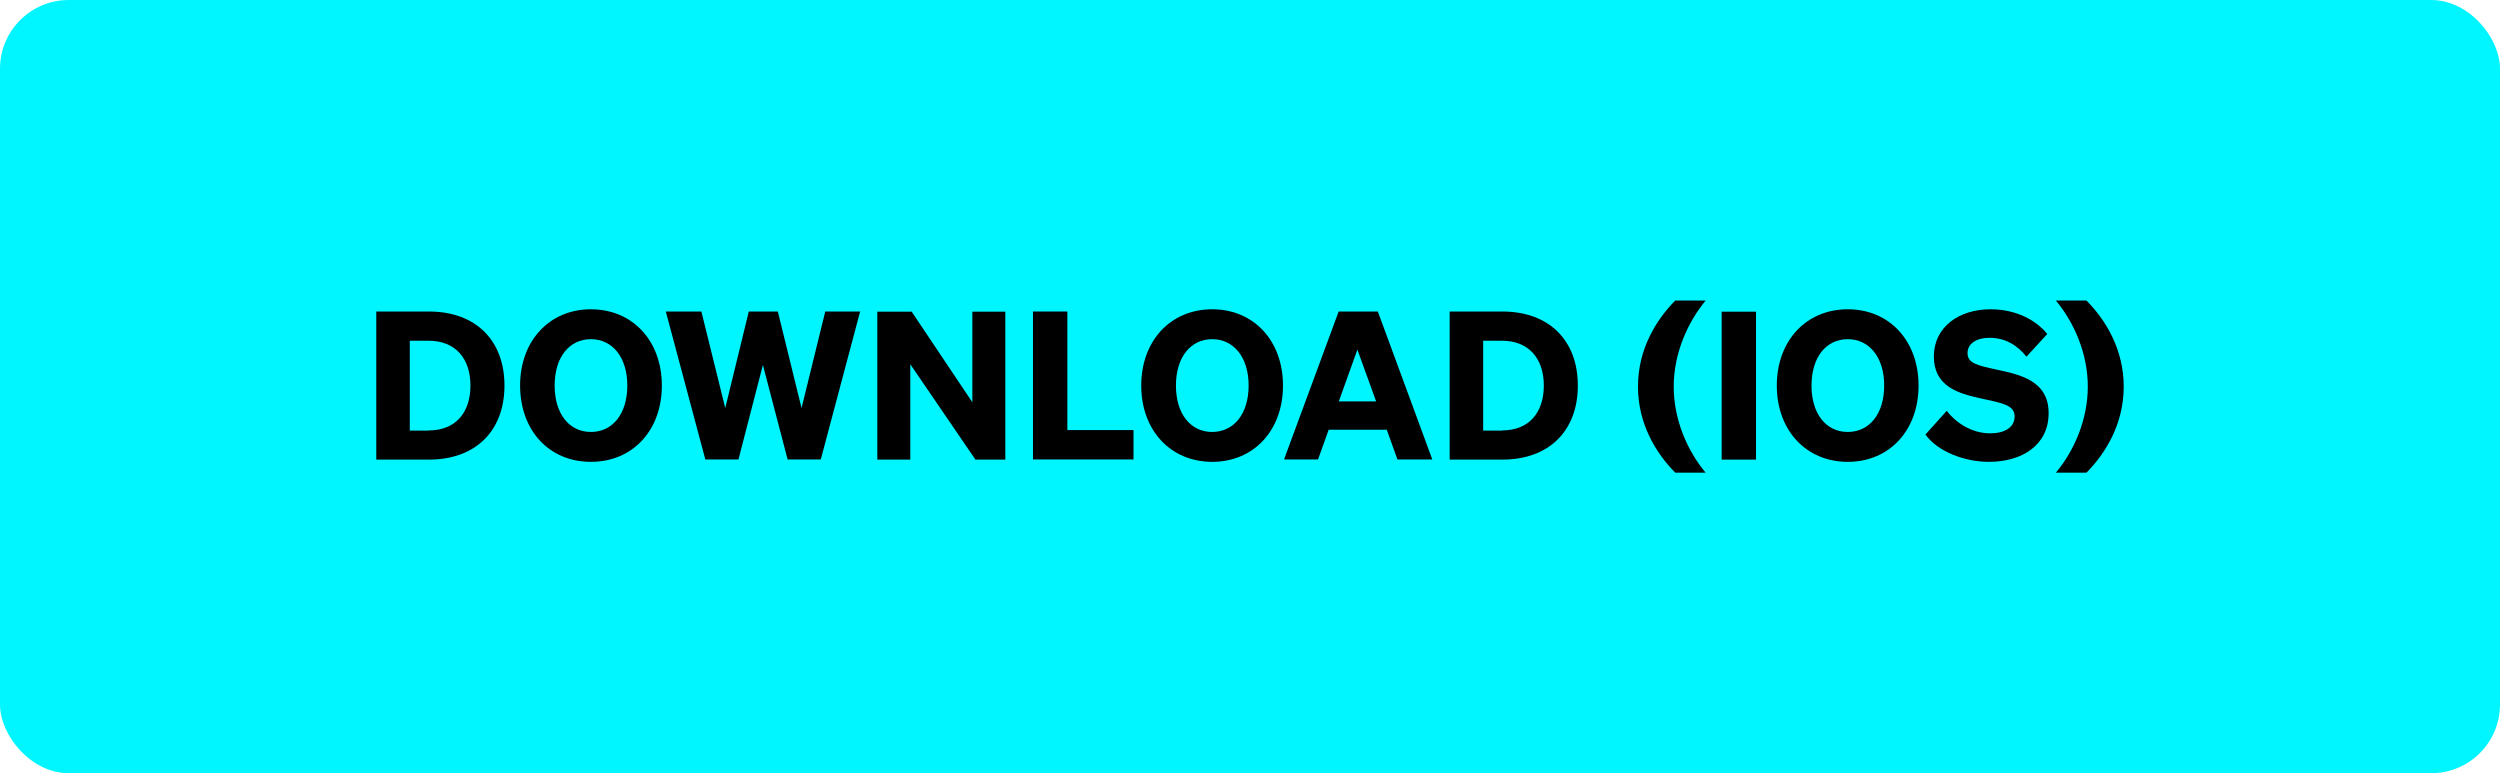 <?xml version="1.0" encoding="UTF-8"?><svg id="Laag_1" xmlns="http://www.w3.org/2000/svg" width="145.5" height="45" viewBox="0 0 145.5 45"><defs><style>.cls-1{fill:#00f6ff;}</style></defs><rect class="cls-1" y="0" width="145.5" height="45" rx="4" ry="4"/><path d="m21.9,18.13h3.06c2.73,0,4.4,1.68,4.4,4.31s-1.67,4.31-4.4,4.31h-3.06v-8.61Zm3.06,6.92c1.55,0,2.42-1.03,2.42-2.61s-.88-2.61-2.44-2.61h-1.09v5.23h1.1Z"/><path d="m34.39,18c2.42,0,4.13,1.83,4.13,4.44s-1.7,4.44-4.13,4.44-4.12-1.83-4.12-4.44,1.71-4.44,4.12-4.44Zm0,1.74c-1.25,0-2.11,1.04-2.11,2.7s.86,2.7,2.11,2.7,2.12-1.04,2.12-2.7-.88-2.7-2.12-2.7Z"/><path d="m45.27,18.13l1.38,5.62,1.38-5.62h2.03l-2.29,8.61h-1.93l-1.44-5.5-1.42,5.5h-1.93l-2.3-8.61h2.07l1.39,5.62,1.37-5.62h1.69Z"/><path d="m58.51,26.75h-1.74l-3.79-5.55v5.55h-1.92v-8.61h2l3.53,5.27v-5.27h1.92v8.61Z"/><path d="m60.12,18.13h2v6.9h3.85v1.71h-5.85v-8.61Z"/><path d="m70.55,18c2.42,0,4.12,1.83,4.12,4.44s-1.7,4.44-4.12,4.44-4.13-1.83-4.13-4.44,1.71-4.44,4.13-4.44Zm0,1.74c-1.25,0-2.11,1.04-2.11,2.7s.86,2.7,2.11,2.7,2.12-1.04,2.12-2.7-.88-2.7-2.12-2.7Z"/><path d="m80.19,18.13l3.17,8.61h-2.03l-.62-1.73h-3.38l-.62,1.73h-1.98l3.18-8.61h2.29Zm-2.27,5.23h2.17l-1.09-3.01-1.08,3.01Z"/><path d="m84.37,18.13h3.06c2.73,0,4.4,1.68,4.4,4.31s-1.67,4.31-4.4,4.31h-3.06v-8.61Zm3.06,6.92c1.55,0,2.42-1.03,2.42-2.61s-.88-2.61-2.44-2.61h-1.09v5.23h1.1Z"/><path d="m99.27,27.51h-1.77c-1.13-1.14-2.17-2.85-2.17-5.01s1.04-3.87,2.17-5.01h1.77c-1.05,1.27-1.86,3.08-1.86,5.01s.8,3.75,1.86,5.01Z"/><path d="m102.2,26.75h-2v-8.61h2v8.61Z"/><path d="m107.54,18c2.42,0,4.12,1.83,4.12,4.44s-1.7,4.44-4.12,4.44-4.13-1.83-4.13-4.44,1.71-4.44,4.13-4.44Zm0,1.74c-1.25,0-2.11,1.04-2.11,2.7s.86,2.7,2.11,2.7,2.12-1.04,2.12-2.7-.88-2.7-2.12-2.7Z"/><path d="m113.29,23.9c.67.86,1.62,1.32,2.54,1.32.83,0,1.42-.34,1.42-.98,0-.68-.73-.78-2.04-1.07-1.27-.28-2.66-.7-2.66-2.42s1.46-2.75,3.3-2.75c1.49,0,2.66.64,3.3,1.44l-1.21,1.32c-.53-.67-1.24-1.1-2.15-1.1-.76,0-1.28.34-1.28.89,0,.6.59.72,1.69.96,1.35.29,3.03.64,3.03,2.53s-1.57,2.84-3.48,2.84c-1.43,0-2.99-.61-3.69-1.59l1.24-1.38Z"/><path d="m119.65,17.49h1.78c1.13,1.14,2.17,2.85,2.17,5.01s-1.04,3.87-2.17,5.01h-1.78c1.06-1.26,1.86-3.08,1.86-5.01s-.8-3.74-1.86-5.01Z"/></svg>